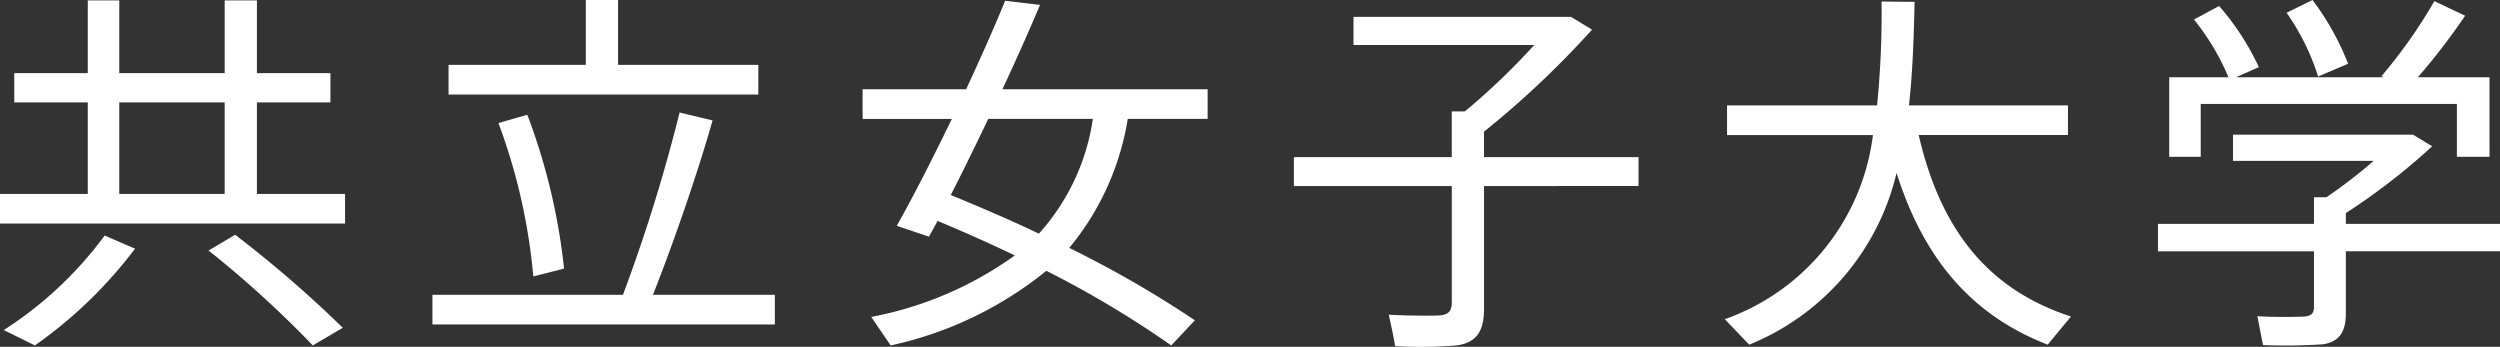 <svg xmlns="http://www.w3.org/2000/svg" width="141.816" height="19.672" viewBox="0 0 141.816 19.672"><rect x="0" y="0" width="141.816" height="19.672" fill="#333333" stroke="none"/><title>keywords-univ-title</title><g id="f86b6c7b-e4e7-4edd-bd5d-cbbd35c9dc9c" data-name="レイヤー 2"><g id="a1bfd98c-0230-4252-81db-14938482db61" data-name="レイヤー 1"><path d="M4.979,11V5.809H.809V4.149h4.17V.021H6.766V4.149h5.979V.021h1.829V4.149h4.17V5.809h-4.17V11h5v1.681H0V11Zm2.681,3.106a25.288,25.288,0,0,1-5.681,5.489l-1.766-.872a21.504,21.504,0,0,0,5.724-5.361ZM12.744,11V5.809H6.766V11Zm.596,2.318a67.595,67.595,0,0,1,6.106,5.276l-1.702,1a60.116,60.116,0,0,0-5.914-5.383Z" fill="#fff"/><path d="M35.338,16.723A94.479,94.479,0,0,0,38.55,6.383l1.873.447c-.788,2.766-2.043,6.488-3.383,9.893h6.914v1.681H24.53V16.723ZM33.231,3.681V0h1.83V3.681h7.956V5.361H25.445V3.681Zm-3.319,2.83a34.922,34.922,0,0,1,2.085,8.723c-.064.021-1.659.426-1.744.446a33.325,33.325,0,0,0-1.978-8.701Z" fill="#fff"/><path d="M67.781,18.169l-1.34,1.426a57.481,57.481,0,0,0-7.085-4.233,21.083,21.083,0,0,1-8.829,4.233l-1.106-1.617a20.457,20.457,0,0,0,8.148-3.489c-1.383-.659-2.85-1.318-4.382-1.957-.171.319-.341.617-.49.894l-1.829-.617c.872-1.531,2-3.744,3.127-6.064H48.932V5.064h5.872c.83-1.787,1.617-3.553,2.213-5.02l1.978.234c-.596,1.425-1.341,3.085-2.128,4.786H68.505V6.744H63.974a15.272,15.272,0,0,1-3.319,7.319A61.389,61.389,0,0,1,67.781,18.169Zm-8.85-4.914a12.38,12.38,0,0,0,3.063-6.511H56.06c-.724,1.511-1.447,3-2.128,4.319C55.697,11.787,57.378,12.51,58.932,13.255Z" fill="#fff"/><path d="M82.353,8.915V6.319h.745a39.213,39.213,0,0,0,3.936-3.766H76.779V.958h12.34l1.191.723a52.301,52.301,0,0,1-6.127,5.787V8.915h8.765v1.638H84.184v6.936c0,1.234-.362,1.937-1.554,2.106a25.795,25.795,0,0,1-3.489.042c-.127-.766-.255-1.276-.361-1.787,1,.065,2.468.065,2.894.043.532-.043.681-.298.681-.744V10.553h-8.957V8.915Z" fill="#fff"/><path d="M117.478,17.956l-1.319,1.596c-4.17-1.616-6.979-4.701-8.574-9.743a13.985,13.985,0,0,1-8.36,9.743l-1.383-1.446a12.743,12.743,0,0,0,8.403-10.446H97.969V5.979H106.48a53.419,53.419,0,0,0,.255-5.893l1.872.02c-.042,2-.106,3.979-.319,5.872h9.02V7.659h-8.467C110.139,13.297,112.989,16.488,117.478,17.956Z" fill="#fff"/><path d="M131.264,12.701v-1.51h.702a28.878,28.878,0,0,0,2.681-2.064h-7.978V7.638h10.212l1.085.66a35.976,35.976,0,0,1-4.894,3.787v.616h8.744v1.554h-8.744v3.51c0,1.022-.34,1.617-1.298,1.766a33.538,33.538,0,0,1-3.404.043l-.318-1.638c.914.064,2.298.042,2.681.021.404-.042.531-.212.531-.531v-3.17h-8.85V12.701Zm-4.851-8.318a13.566,13.566,0,0,0-1.957-3.276l1.426-.766a14.644,14.644,0,0,1,2.255,3.468l-1.298.574h8.382l-.127-.064a28.551,28.551,0,0,0,2.999-4.255l1.745.829a37.15,37.15,0,0,1-2.681,3.489h4.064V8.894H139.37v-3H124.839v3h-1.787V4.383ZM131.179,0A15.05,15.05,0,0,1,133.2,3.617l-1.702.724A13.232,13.232,0,0,0,129.711.724Z" fill="#fff"/></g></g></svg>